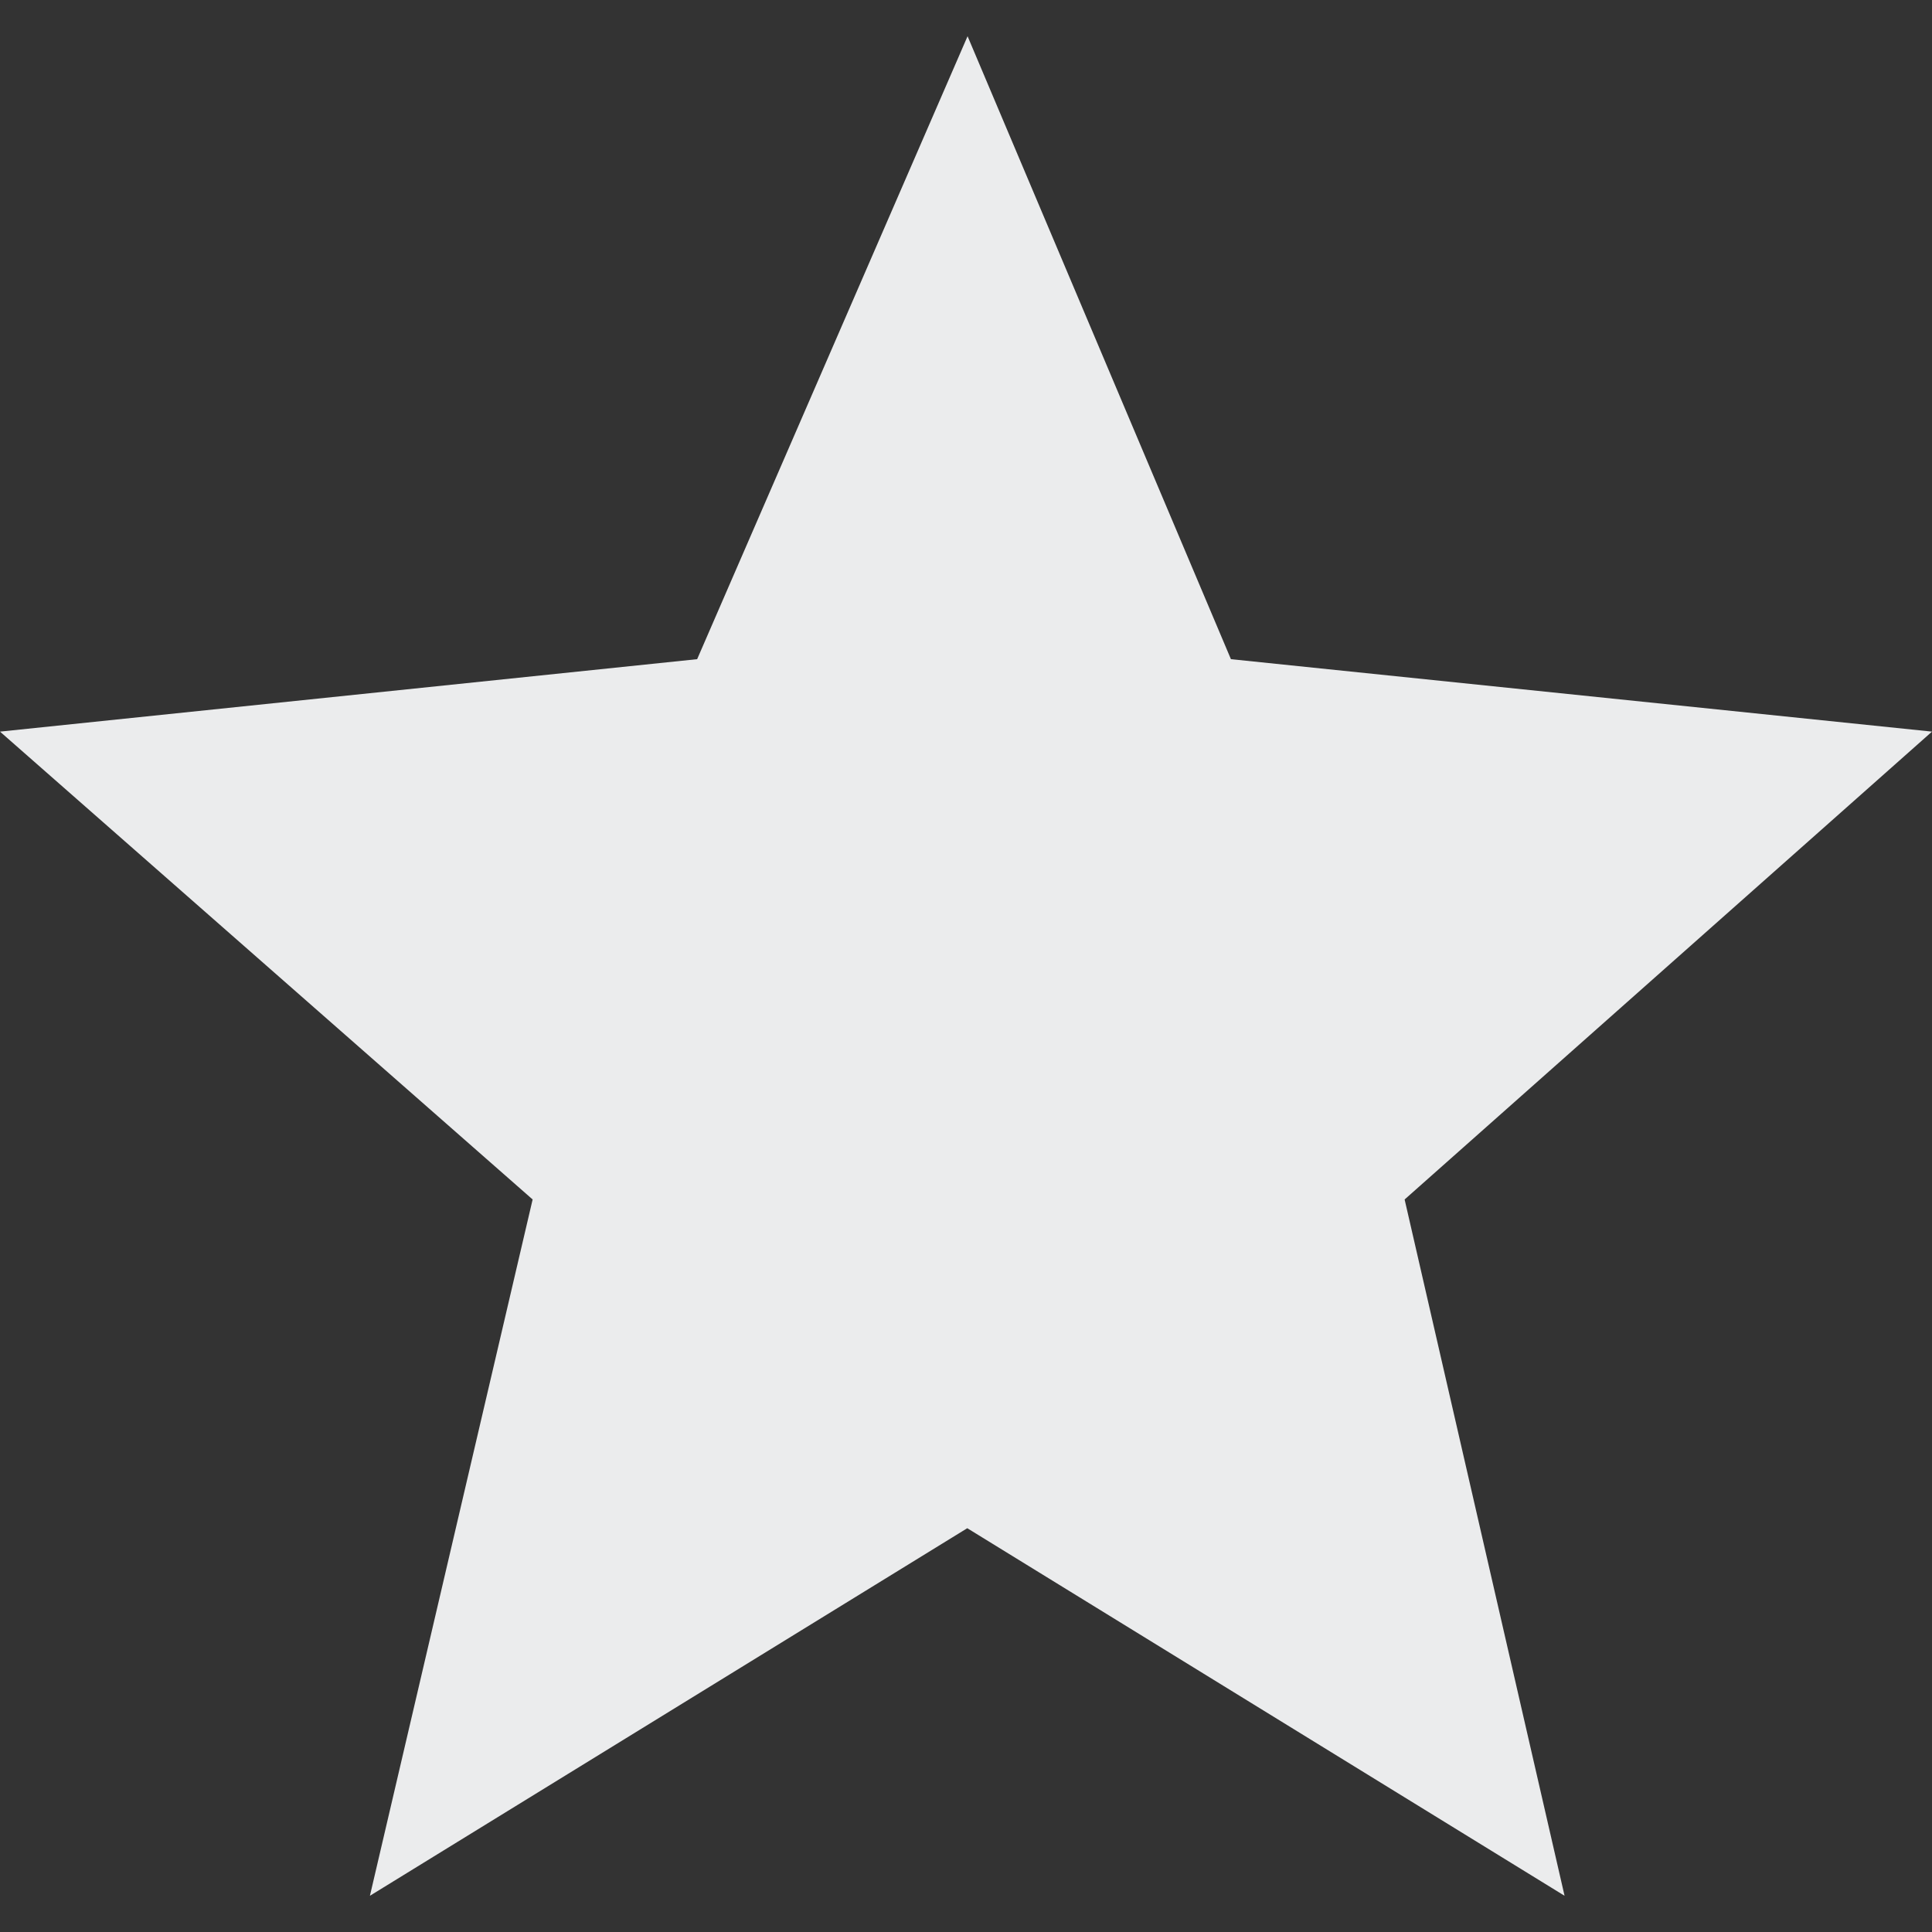 <svg xmlns="http://www.w3.org/2000/svg" width="256px" height="256px" viewBox="0 0 32 32">
  <rect x="0" y="0" width="32" height="32" fill="#333333" stroke="none"/>
  <path fill="#ebeced"
    d="M20.388,10.918L32,12.118l-8.735,7.749L25.914,31.4l-9.893-6.088L6.127,31.4l2.695-11.533L0,12.118
  l11.547-1.2L16.026,0.6L20.388,10.918z" />
</svg>